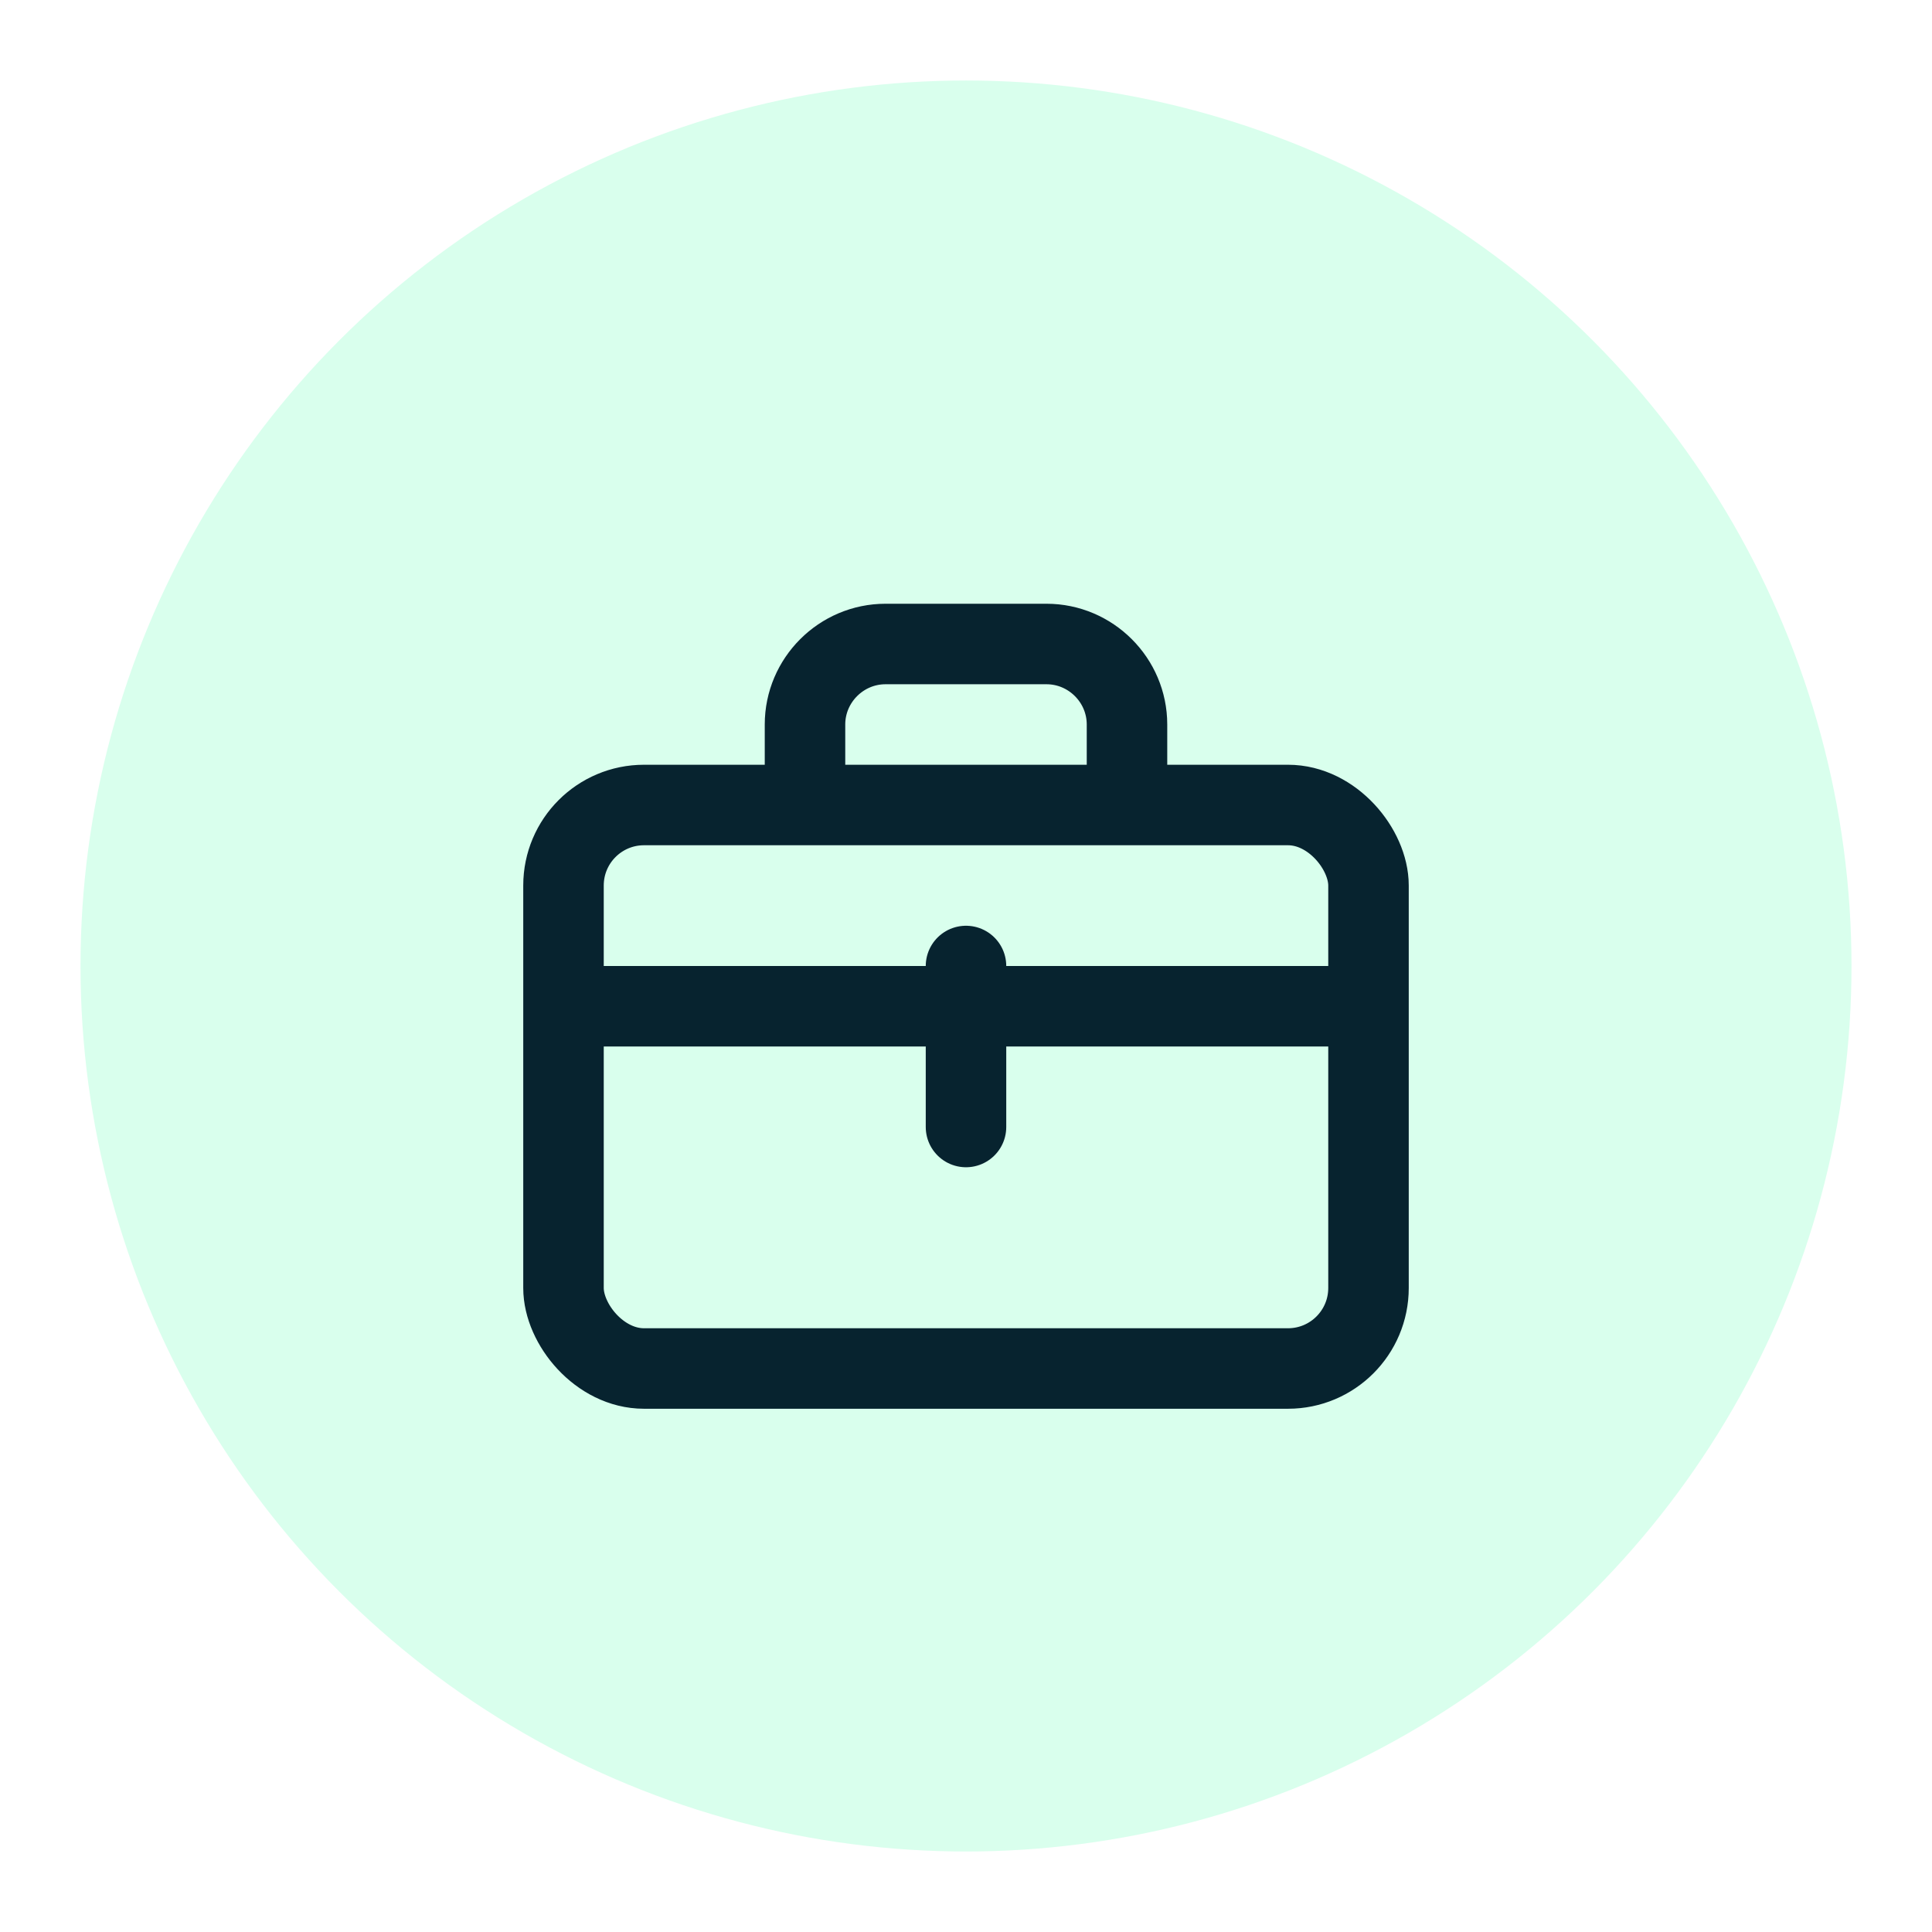 <svg xmlns="http://www.w3.org/2000/svg" viewBox="0 0 48 48" fill="none">
  <circle cx="24" cy="24" r="22" fill="#06FF89" opacity="0.15"/>
  <rect x="14" y="20" width="20" height="14" rx="2" stroke="#07232F" stroke-width="2"/>
  <path d="M20 20V18C20 16.9 20.9 16 22 16H26C27.1 16 28 16.9 28 18V20" stroke="#07232F" stroke-width="2"/>
  <path d="M24 24V28" stroke="#07232F" stroke-width="2" stroke-linecap="round"/>
  <path d="M14 25H34" stroke="#07232F" stroke-width="2"/>
</svg>
